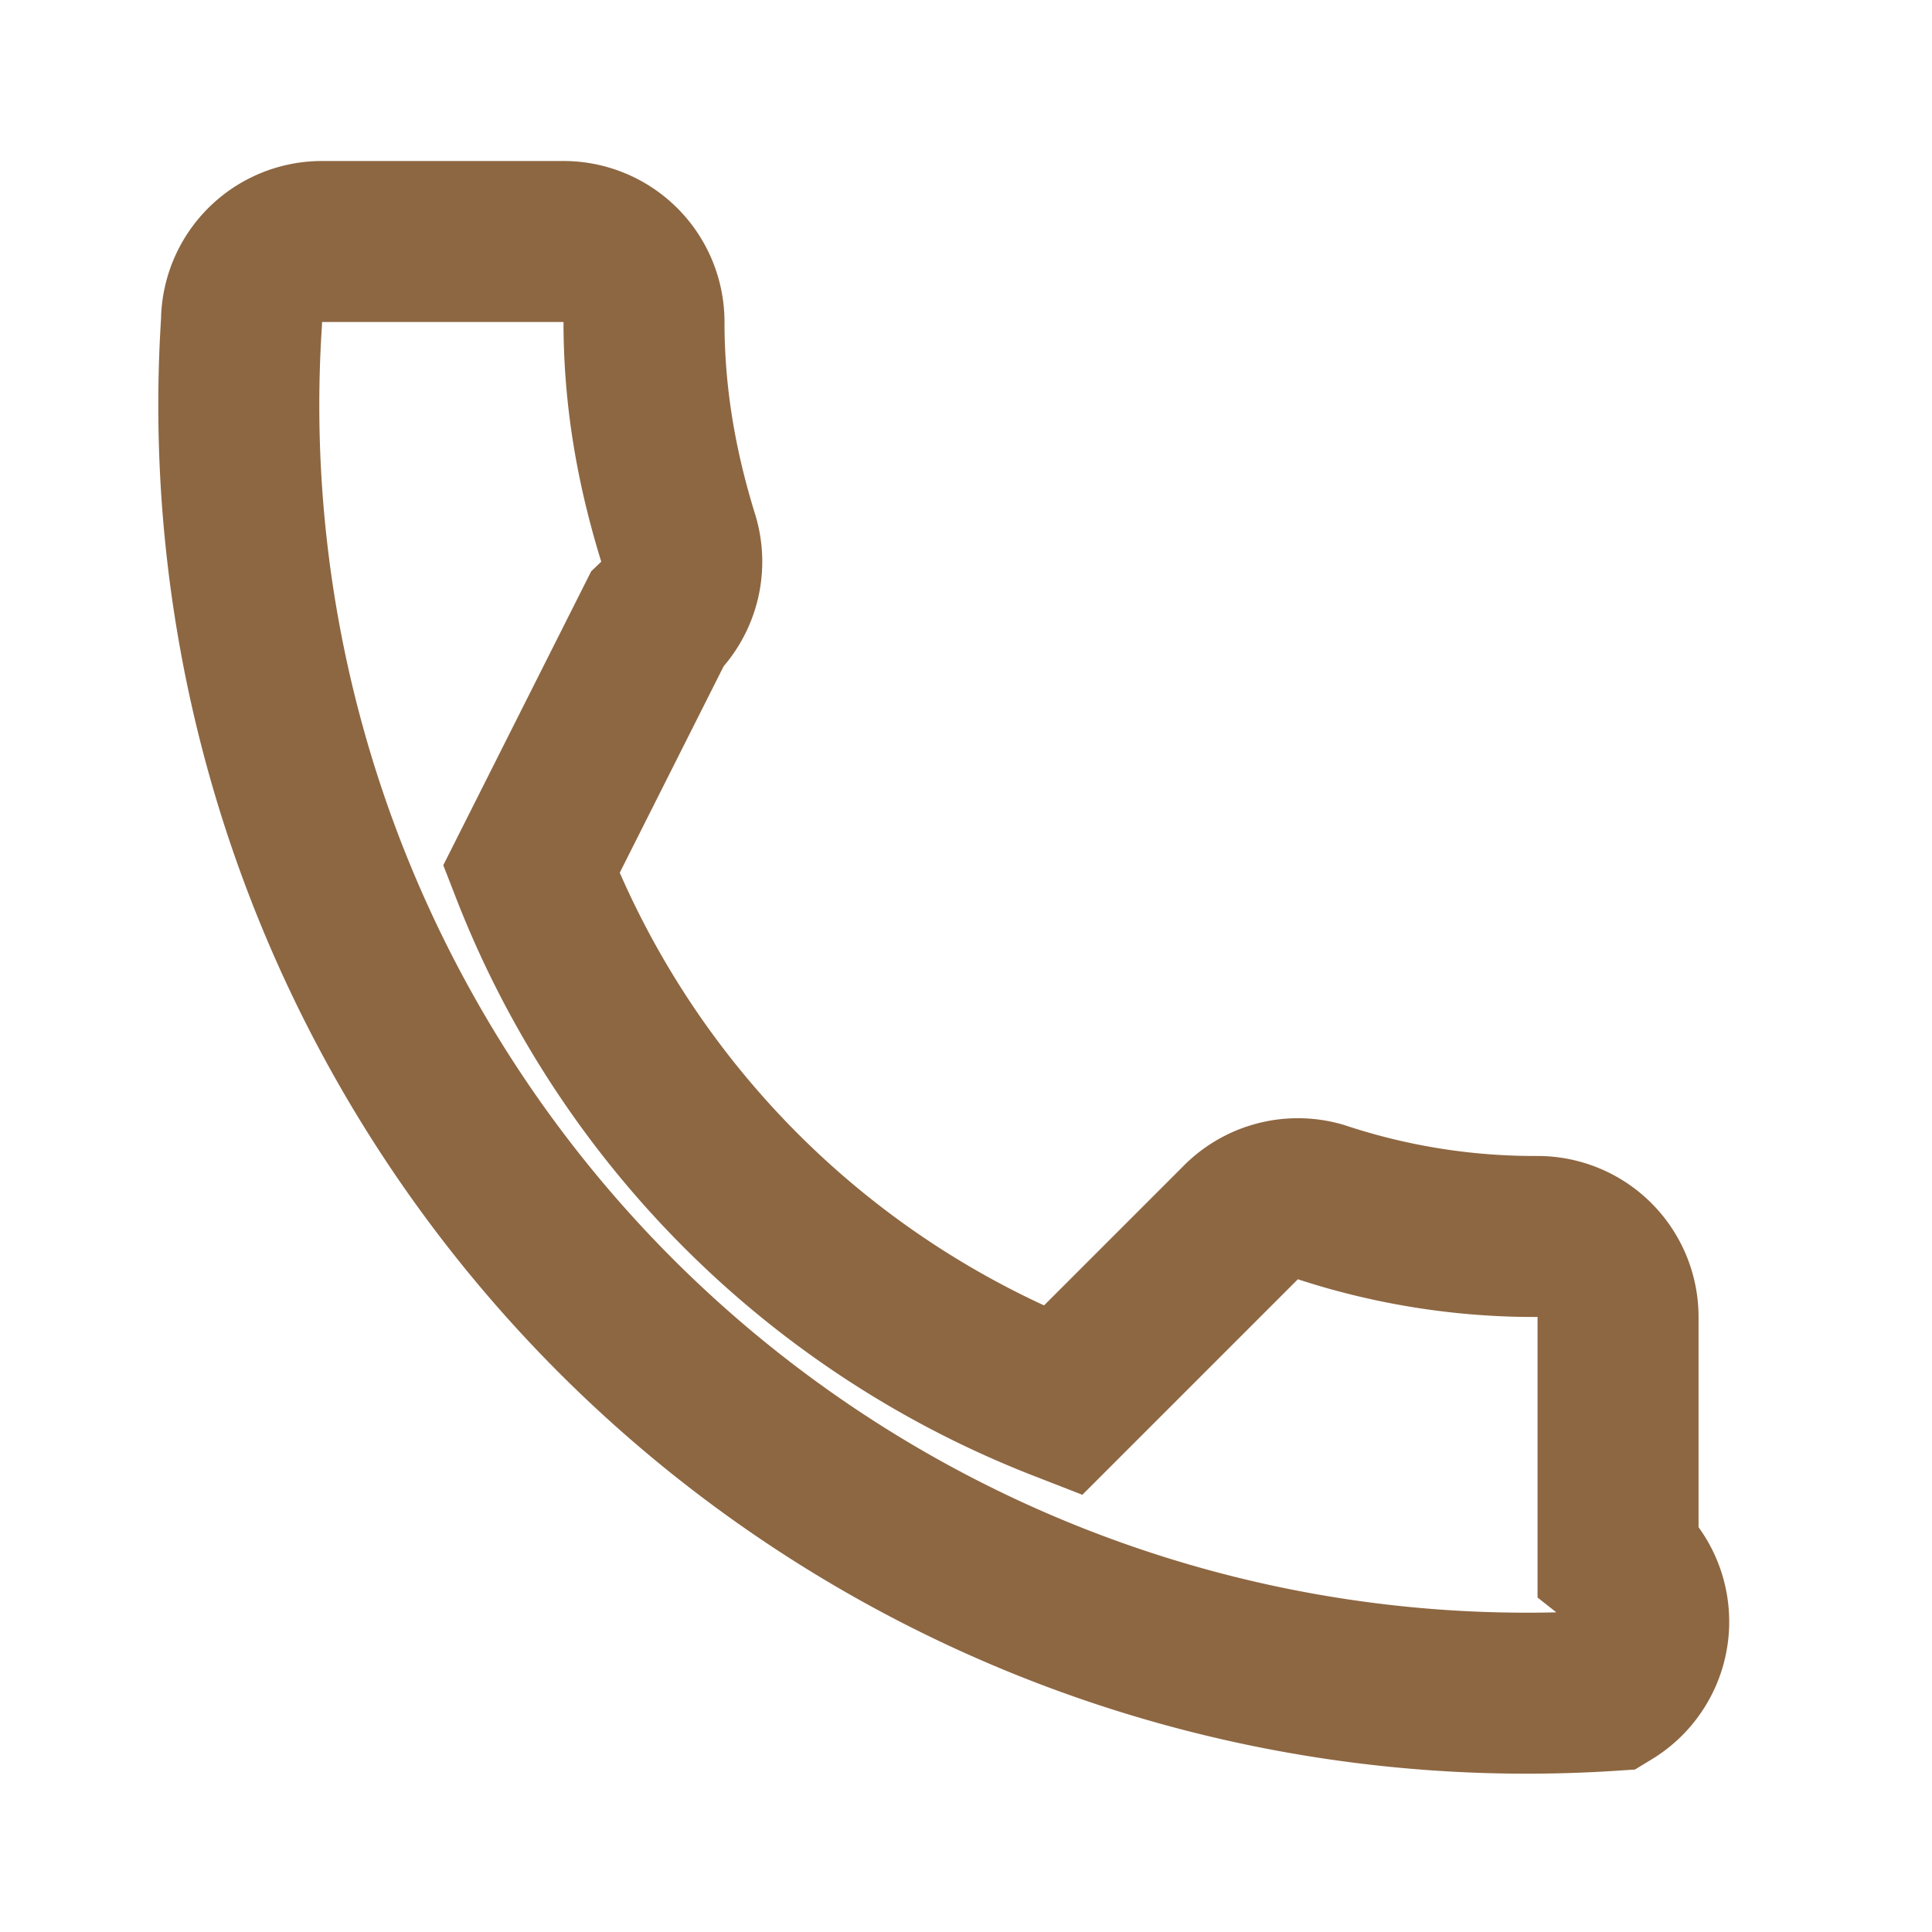 <?xml version="1.0" encoding="UTF-8"?>
<svg xmlns="http://www.w3.org/2000/svg" width="32" height="32" viewBox="0 0 24 24"><path d="M6.6 10.8a11.6 11.6 0 0 0 6.6 6.6l2.2-2.2a1 1 0 0 1 1-.27 8.46 8.46 0 0 0 2.7.43 1 1 0 0 1 1 1v3A1 1 0 0 1 20 21 16 16 0 0 1 3 4a1 1 0 0 1 1-1h3a1 1 0 0 1 1 1c0 .92.15 1.8.43 2.7a1 1 0 0 1-.27 1L6.6 10.8z" fill="none" stroke="#8D6742" stroke-width="2"/></svg>